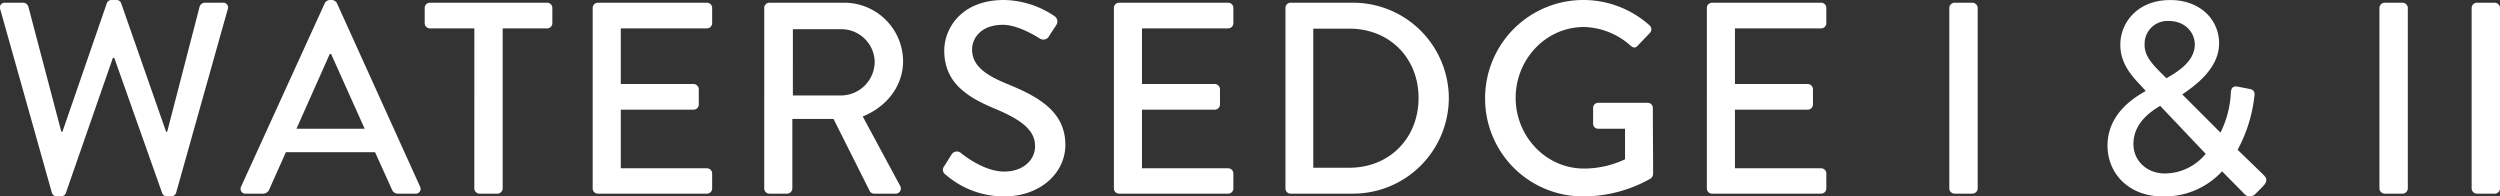<svg xmlns="http://www.w3.org/2000/svg" width="595.792" height="46.8" viewBox="0 0 595.792 46.8">
  <rect x="0" y="0" width="595.792" height="46.8" fill="#333333" stroke="none"/>
  <path id="Path_9665" data-name="Path 9665" d="M-287.658-.26a1.249,1.249,0,0,0,1.17.91h1.04a1.239,1.239,0,0,0,1.1-.715l11.245-32.3h.325l11.44,32.3a1.239,1.239,0,0,0,1.105.715h1.04a1.249,1.249,0,0,0,1.17-.91l12.285-43.68a1.133,1.133,0,0,0-1.17-1.56h-4.355a1.335,1.335,0,0,0-1.17.91l-7.735,29.835h-.26l-10.725-30.68a1.168,1.168,0,0,0-1.105-.715h-1.17a1.168,1.168,0,0,0-1.105.715l-10.6,30.68h-.26l-7.865-29.835a1.335,1.335,0,0,0-1.17-.91h-4.355a1.133,1.133,0,0,0-1.17,1.56Zm46.215.26h4.1a1.634,1.634,0,0,0,1.495-.975c1.3-2.99,2.665-5.915,3.965-8.905h21.255l4.03,8.905A1.514,1.514,0,0,0-205.107,0h4.1a1.148,1.148,0,0,0,1.1-1.69l-19.825-43.745a1.521,1.521,0,0,0-1.1-.715h-.65a1.521,1.521,0,0,0-1.105.715L-242.547-1.69A1.148,1.148,0,0,0-241.442,0Zm12.09-15.47,7.93-17.81h.325l7.995,17.81Zm42.38,14.235A1.279,1.279,0,0,0-185.737,0h4.29a1.278,1.278,0,0,0,1.235-1.235V-39.39h10.6a1.234,1.234,0,0,0,1.235-1.235v-3.64a1.234,1.234,0,0,0-1.235-1.235h-27.95a1.234,1.234,0,0,0-1.235,1.235v3.64a1.234,1.234,0,0,0,1.235,1.235h10.6Zm28.21,0A1.234,1.234,0,0,0-157.527,0h26a1.234,1.234,0,0,0,1.235-1.235V-4.81a1.234,1.234,0,0,0-1.235-1.235h-20.54V-20.02h17.355a1.234,1.234,0,0,0,1.235-1.235v-3.64a1.279,1.279,0,0,0-1.235-1.235h-17.355V-39.39h20.54a1.234,1.234,0,0,0,1.235-1.235v-3.64a1.234,1.234,0,0,0-1.235-1.235h-26a1.234,1.234,0,0,0-1.235,1.235Zm40.885,0A1.234,1.234,0,0,0-116.642,0h4.225a1.279,1.279,0,0,0,1.235-1.235V-17.81h9.815L-92.722-.585A1.2,1.2,0,0,0-91.682,0h5.07a1.23,1.23,0,0,0,1.105-1.885l-8.9-16.51c5.655-2.275,9.62-7.215,9.62-13.195A14.024,14.024,0,0,0-98.962-45.5h-17.68a1.234,1.234,0,0,0-1.235,1.235Zm6.825-22.165V-39.195h11.57a7.967,7.967,0,0,1,7.93,7.735,8.075,8.075,0,0,1-7.93,8.06ZM-74.588-4.485A21.05,21.05,0,0,0-60.612.65c8.45,0,14.495-5.525,14.495-12.285,0-7.93-6.435-11.505-13.975-14.56-5.395-2.21-8.255-4.485-8.255-8.19,0-2.405,1.885-5.85,7.345-5.85,3.77,0,8.32,2.99,8.775,3.25a1.537,1.537,0,0,0,2.275-.65c.52-.78,1.105-1.69,1.625-2.47a1.545,1.545,0,0,0-.39-2.21A22.022,22.022,0,0,0-60.743-46.15c-10.335,0-14.235,6.955-14.235,12.025,0,7.54,5.2,10.985,11.83,13.78,6.435,2.665,9.815,5.135,9.815,9.035,0,3.315-2.86,6.045-7.345,6.045-5,0-10.01-4.16-10.4-4.485a1.472,1.472,0,0,0-2.21.52c-.585.845-1.105,1.82-1.69,2.665A1.366,1.366,0,0,0-74.588-4.485Zm40.04,3.25A1.234,1.234,0,0,0-33.313,0h26A1.234,1.234,0,0,0-6.078-1.235V-4.81A1.234,1.234,0,0,0-7.313-6.045h-20.54V-20.02H-10.5a1.234,1.234,0,0,0,1.235-1.235v-3.64A1.279,1.279,0,0,0-10.5-26.13H-27.853V-39.39h20.54a1.234,1.234,0,0,0,1.235-1.235v-3.64A1.234,1.234,0,0,0-7.313-45.5h-26a1.234,1.234,0,0,0-1.235,1.235Zm40.885,0A1.222,1.222,0,0,0,7.508,0h14.95A22.844,22.844,0,0,0,45.272-22.815,22.817,22.817,0,0,0,22.458-45.5H7.508a1.222,1.222,0,0,0-1.17,1.235Zm6.63-4.94v-33.15h8.58c9.555,0,16.51,6.955,16.51,16.51,0,9.62-6.955,16.64-16.51,16.64Zm40.95-16.51A23.289,23.289,0,0,0,77.317.65a32.483,32.483,0,0,0,16.12-4.29,1.6,1.6,0,0,0,.52-1.04c0-5.2-.065-10.53-.065-15.73a1.222,1.222,0,0,0-1.17-1.235H80.892a1.2,1.2,0,0,0-1.235,1.235v3.77a1.181,1.181,0,0,0,1.235,1.17h6.37v7.28a22.88,22.88,0,0,1-9.75,2.21c-9.23,0-16.315-7.8-16.315-16.835,0-9.1,7.085-16.9,16.315-16.9a17.314,17.314,0,0,1,11.05,4.42c.65.585,1.17.65,1.69.065.975-1.04,1.95-2.015,2.925-3.055a1.258,1.258,0,0,0-.065-1.82A23.632,23.632,0,0,0,77.317-46.15,23.4,23.4,0,0,0,53.917-22.685Zm52.845,21.45A1.234,1.234,0,0,0,108,0h26a1.234,1.234,0,0,0,1.235-1.235V-4.81A1.234,1.234,0,0,0,134-6.045h-20.54V-20.02h17.355a1.234,1.234,0,0,0,1.235-1.235v-3.64a1.279,1.279,0,0,0-1.235-1.235H113.458V-39.39H134a1.234,1.234,0,0,0,1.235-1.235v-3.64A1.234,1.234,0,0,0,134-45.5H108a1.234,1.234,0,0,0-1.235,1.235Zm57.785,0A1.279,1.279,0,0,0,165.782,0h4.29a1.279,1.279,0,0,0,1.235-1.235v-43.03a1.279,1.279,0,0,0-1.235-1.235h-4.29a1.279,1.279,0,0,0-1.235,1.235Zm37.7-10.2c0,6.5,4.94,12.09,13.13,12.09a18.584,18.584,0,0,0,14.17-5.98l5.135,5.2a1.825,1.825,0,0,0,2.795.2l1.69-1.69c1.5-1.5.91-2.21.13-2.99l-6.045-5.85a34.824,34.824,0,0,0,3.965-12.48c.065-.585.39-1.755-1.1-2.015l-2.665-.52c-1.235-.26-1.755.13-1.82,1.56a23.5,23.5,0,0,1-2.47,9.36l-9.1-9.1c2.535-1.755,8.775-5.915,8.775-12.155,0-5.655-4.485-10.335-11.635-10.335-7.995,0-11.895,5.59-11.895,10.53-.065,3.9,1.95,6.76,4.485,9.425l1.495,1.625v.13C208.943-23.075,202.248-19.24,202.248-11.44ZM216.288-27.5l-1.43-1.43c-2.21-2.21-3.835-4.1-3.77-6.63a5.444,5.444,0,0,1,5.785-5.59c3.9,0,6.175,2.8,6.175,5.59C223.048-31.2,218.238-28.665,216.288-27.5ZM208.423-11.83c0-5.135,4.355-7.865,6.37-9.1L225.648-9.49a12.648,12.648,0,0,1-9.75,4.68C211.738-4.81,208.423-7.735,208.423-11.83Zm58.63,10.595A1.279,1.279,0,0,0,268.288,0h4.29a1.279,1.279,0,0,0,1.235-1.235v-43.03a1.279,1.279,0,0,0-1.235-1.235h-4.29a1.279,1.279,0,0,0-1.235,1.235Zm21.97,0A1.279,1.279,0,0,0,290.258,0h4.29a1.279,1.279,0,0,0,1.235-1.235v-43.03a1.279,1.279,0,0,0-1.235-1.235h-4.29a1.279,1.279,0,0,0-1.235,1.235Z" transform="translate(300.009 46.15)" fill="#fff"/>
</svg>
